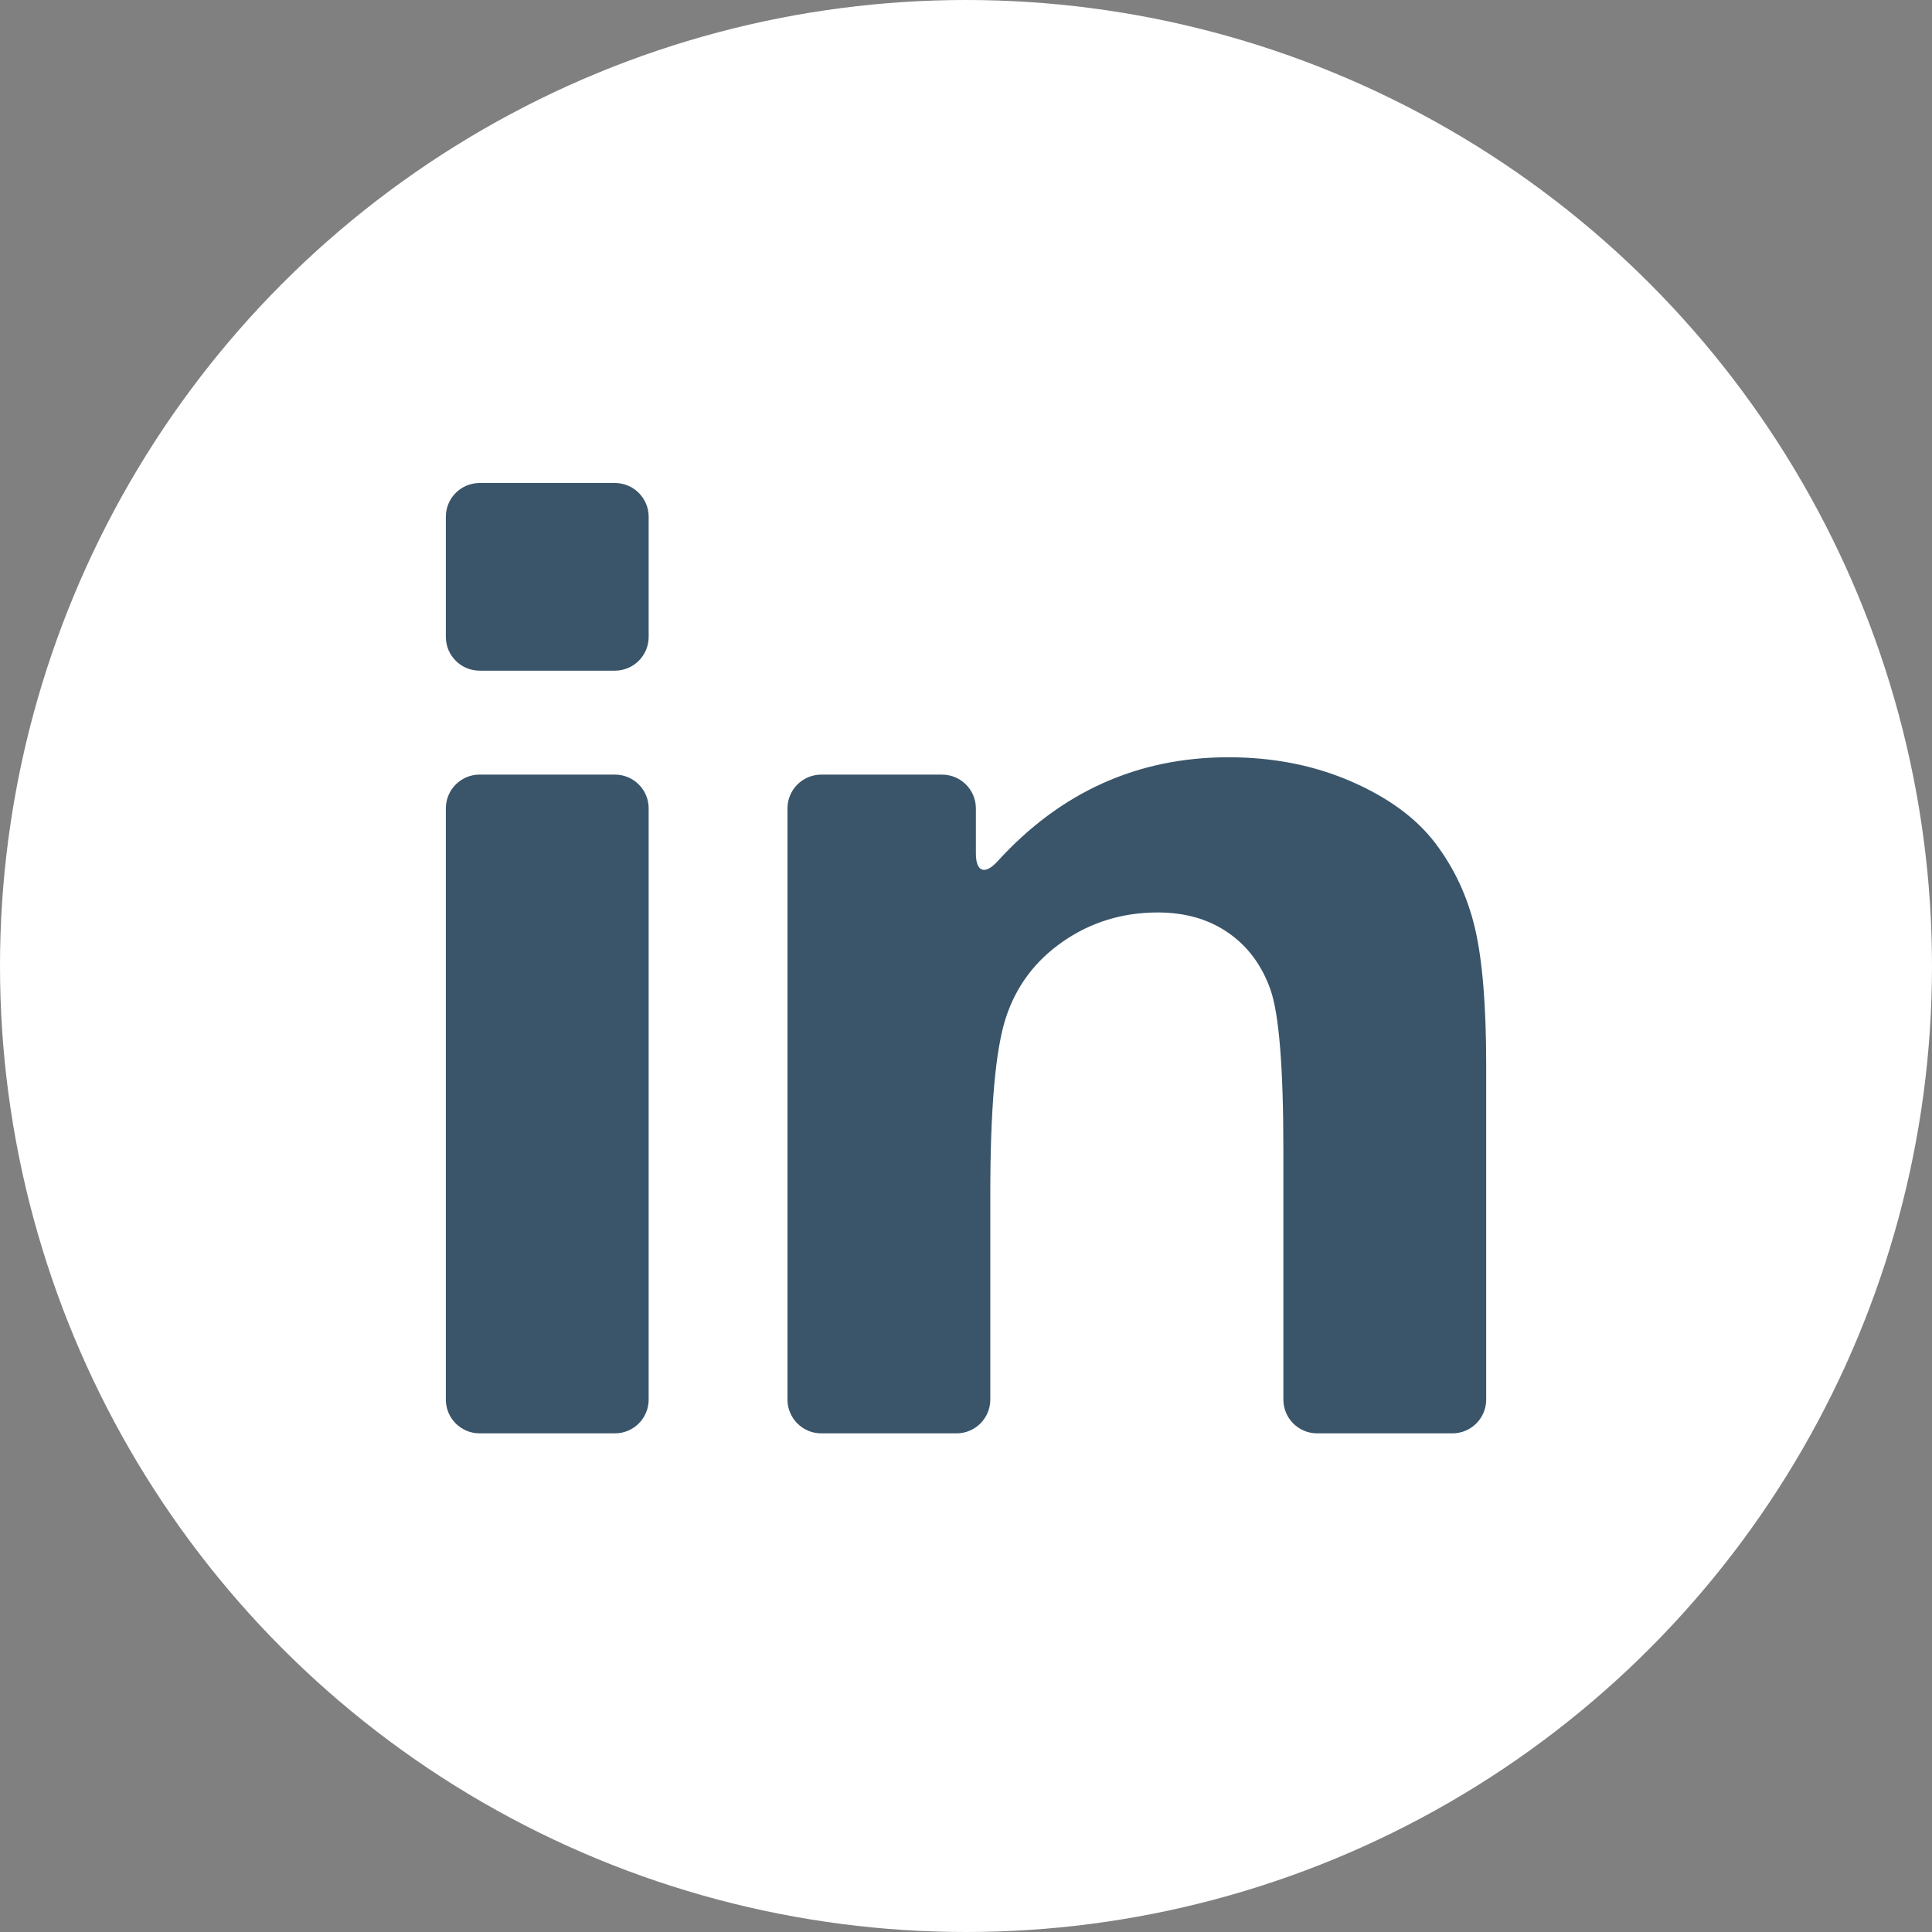 <svg width="52" height="52" viewBox="0 0 52 52" fill="none" xmlns="http://www.w3.org/2000/svg">
<rect x="0" y="0" width="52" height="52" fill="#808080" stroke="none"/>
<circle cx="26" cy="26" r="26" fill="white"/>
<path d="M12.909 38.579H16.55C17.052 38.579 17.459 38.172 17.459 37.67V21.758C17.459 21.255 17.052 20.848 16.55 20.848H12.909C12.407 20.848 12 21.255 12 21.758V37.67C12 38.172 12.407 38.579 12.909 38.579Z" fill="#3A556A"/>
<path d="M12.909 18.051H16.55C17.052 18.051 17.459 17.644 17.459 17.142V13.909C17.459 13.407 17.052 13 16.55 13H12.909C12.407 13 12 13.407 12 13.909V17.142C12 17.644 12.407 18.051 12.909 18.051Z" fill="#3A556A"/>
<path d="M38.631 22.694C38.12 22.021 37.365 21.467 36.368 21.033C35.37 20.599 34.27 20.382 33.065 20.382C30.62 20.382 28.548 21.316 26.849 23.182C26.511 23.554 26.266 23.472 26.266 22.97V21.758C26.266 21.256 25.858 20.849 25.356 20.849H22.104C21.602 20.849 21.195 21.256 21.195 21.758V37.67C21.195 38.172 21.602 38.579 22.104 38.579H25.745C26.247 38.579 26.654 38.172 26.654 37.67V32.136C26.654 29.831 26.793 28.251 27.072 27.396C27.35 26.541 27.865 25.855 28.616 25.337C29.367 24.819 30.216 24.559 31.161 24.559C31.899 24.559 32.531 24.741 33.056 25.104C33.58 25.466 33.959 25.974 34.192 26.628C34.425 27.283 34.542 28.723 34.542 30.951V37.67C34.542 38.172 34.949 38.579 35.451 38.579H39.091C39.594 38.579 40.001 38.172 40.001 37.67V28.659C40.001 27.066 39.9 25.842 39.7 24.987C39.499 24.132 39.143 23.368 38.631 22.694Z" fill="#3A556A"/>
</svg>
